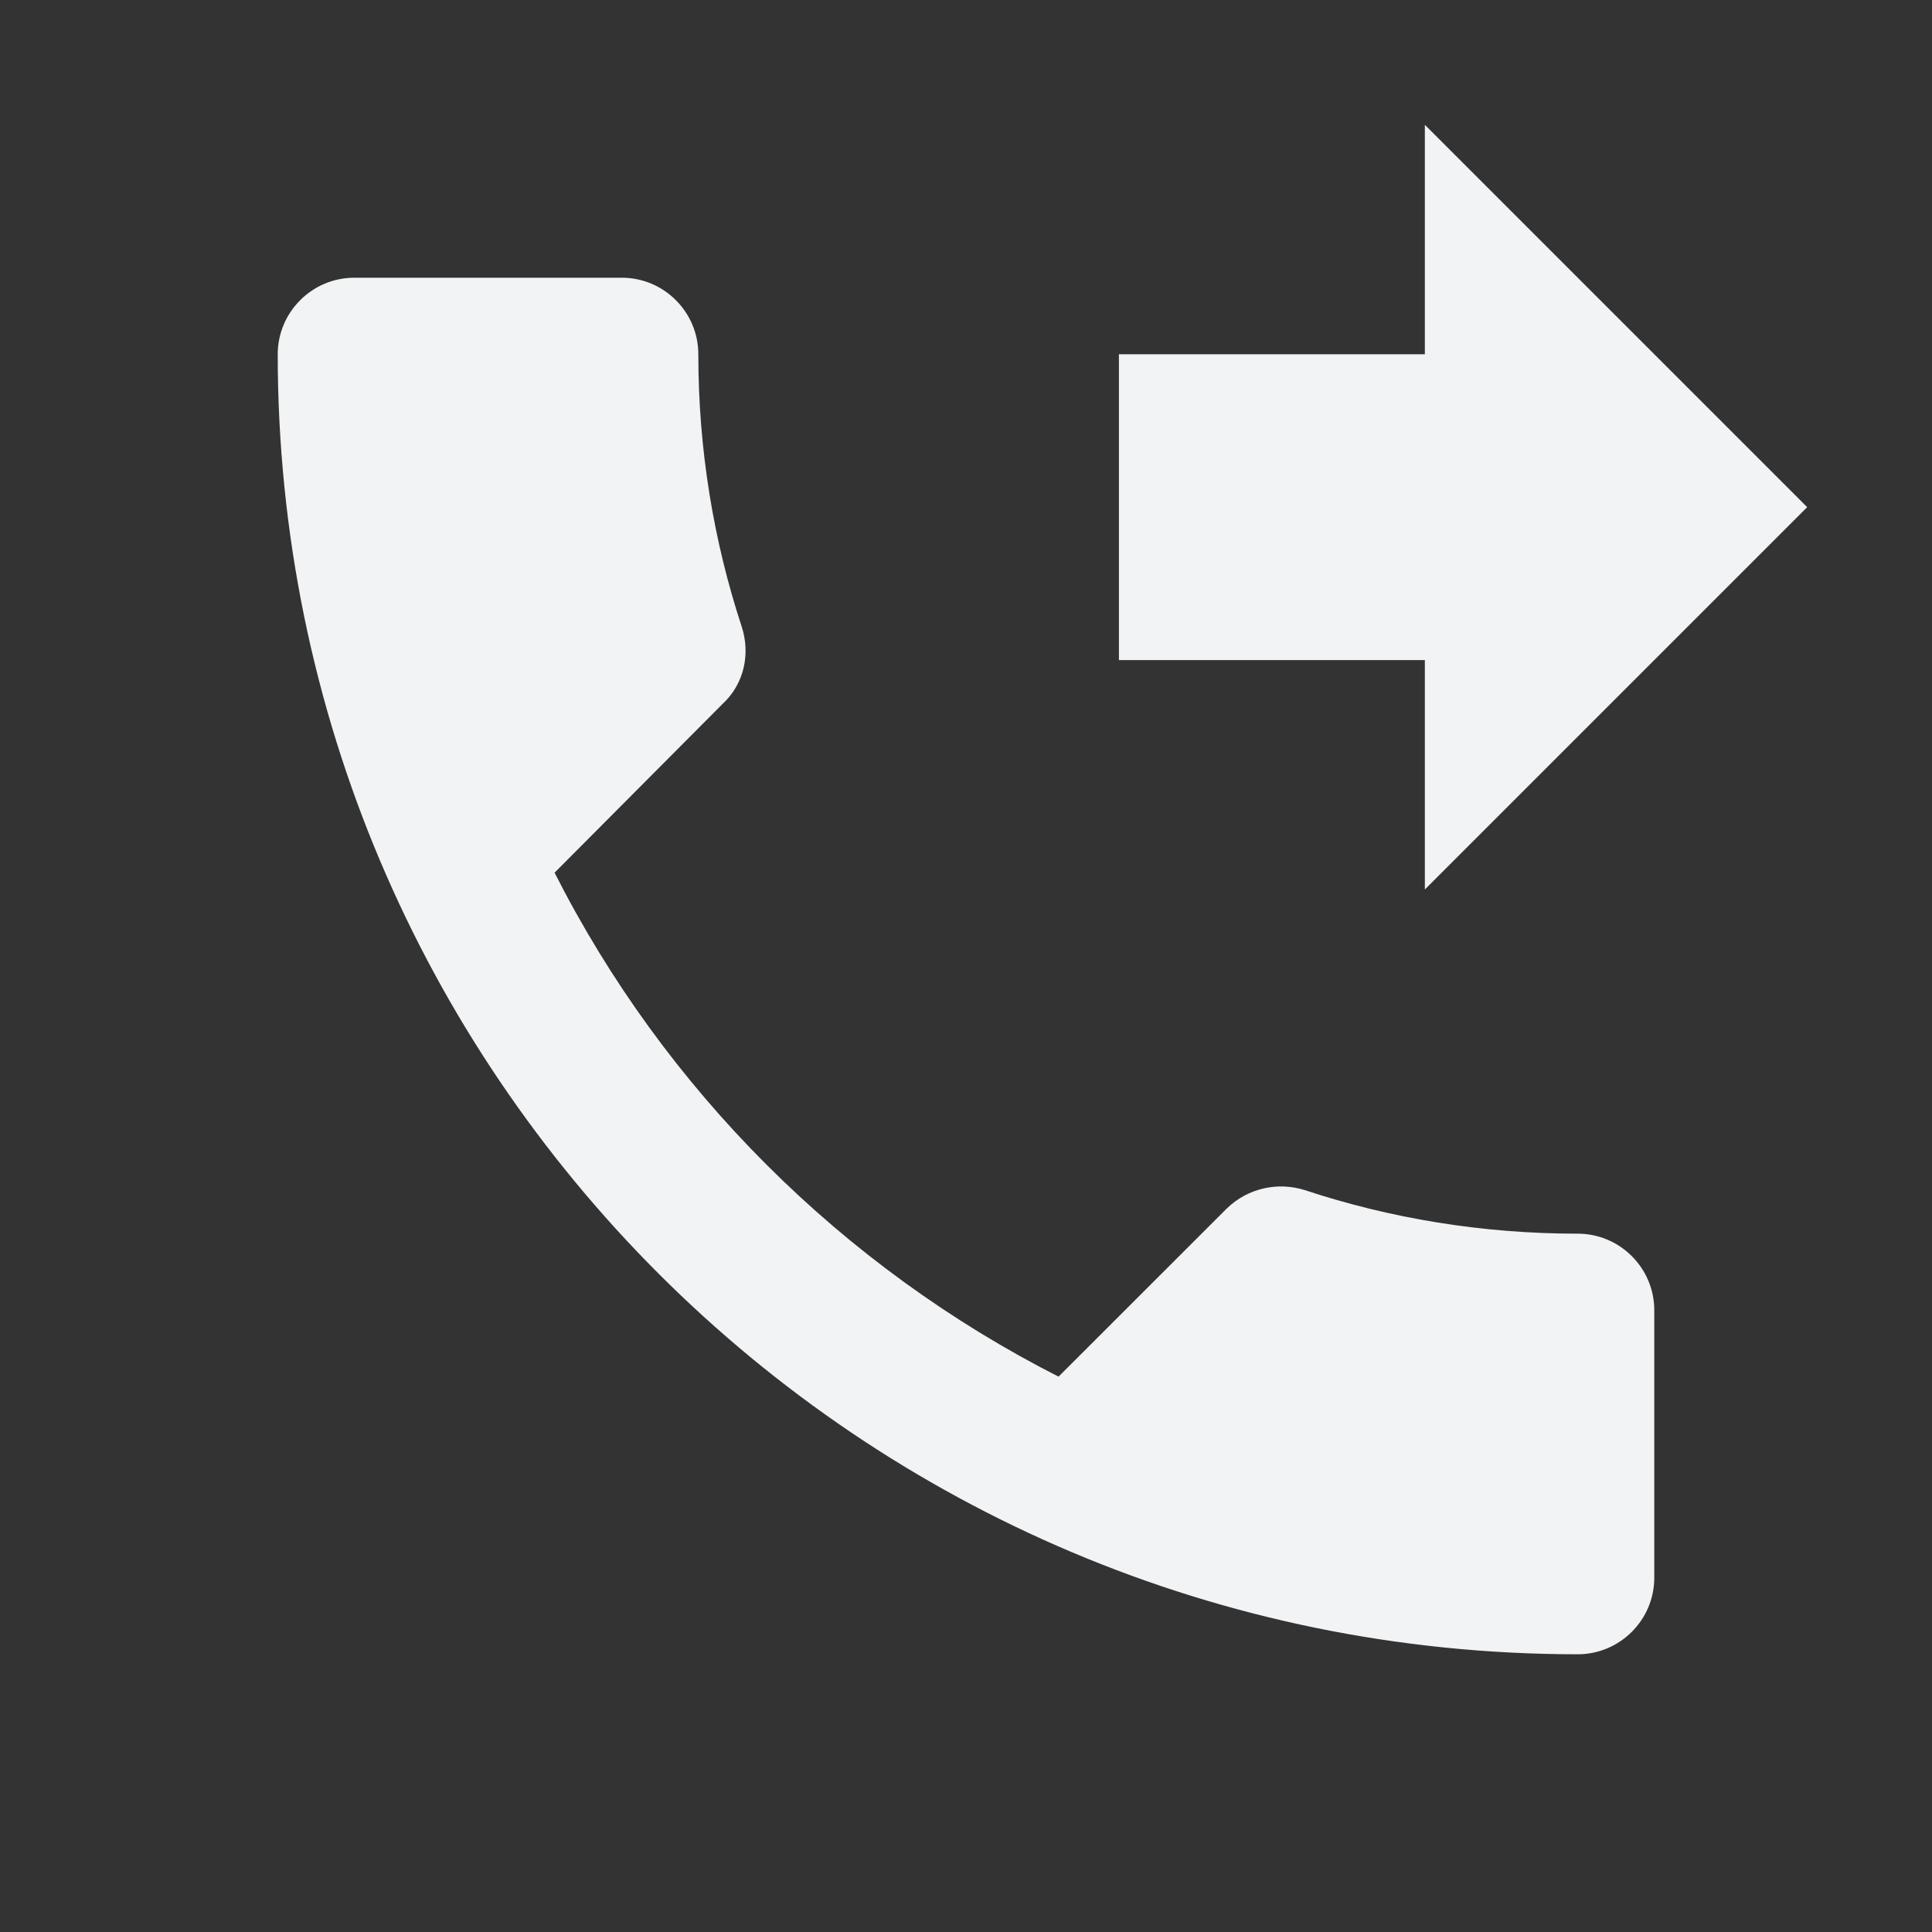 <svg width="20" height="20" viewBox="0 0 20 20" fill="none" xmlns="http://www.w3.org/2000/svg">
<rect x="0" y="0" width="20" height="20" fill="#333333" stroke="none"/>
<path fill-rule="evenodd" clip-rule="evenodd" d="M18.708 5.25L14.75 9.208V6.833H11.583V3.667H14.75V1.292L18.708 5.25ZM13.507 12.32C14.394 12.613 15.344 12.771 16.333 12.771C16.769 12.771 17.125 13.127 17.125 13.563V16.333C17.125 16.769 16.769 17.125 16.333 17.125C8.9 17.125 2.875 11.101 2.875 3.667C2.875 3.231 3.231 2.875 3.667 2.875H6.438C6.873 2.875 7.229 3.231 7.229 3.667C7.229 4.656 7.388 5.606 7.68 6.493C7.768 6.77 7.704 7.079 7.482 7.285L5.741 9.034C6.881 11.283 8.717 13.111 10.958 14.251L12.7 12.51C12.921 12.296 13.23 12.233 13.507 12.32Z" fill="#F1F3F4"/>
</svg>
